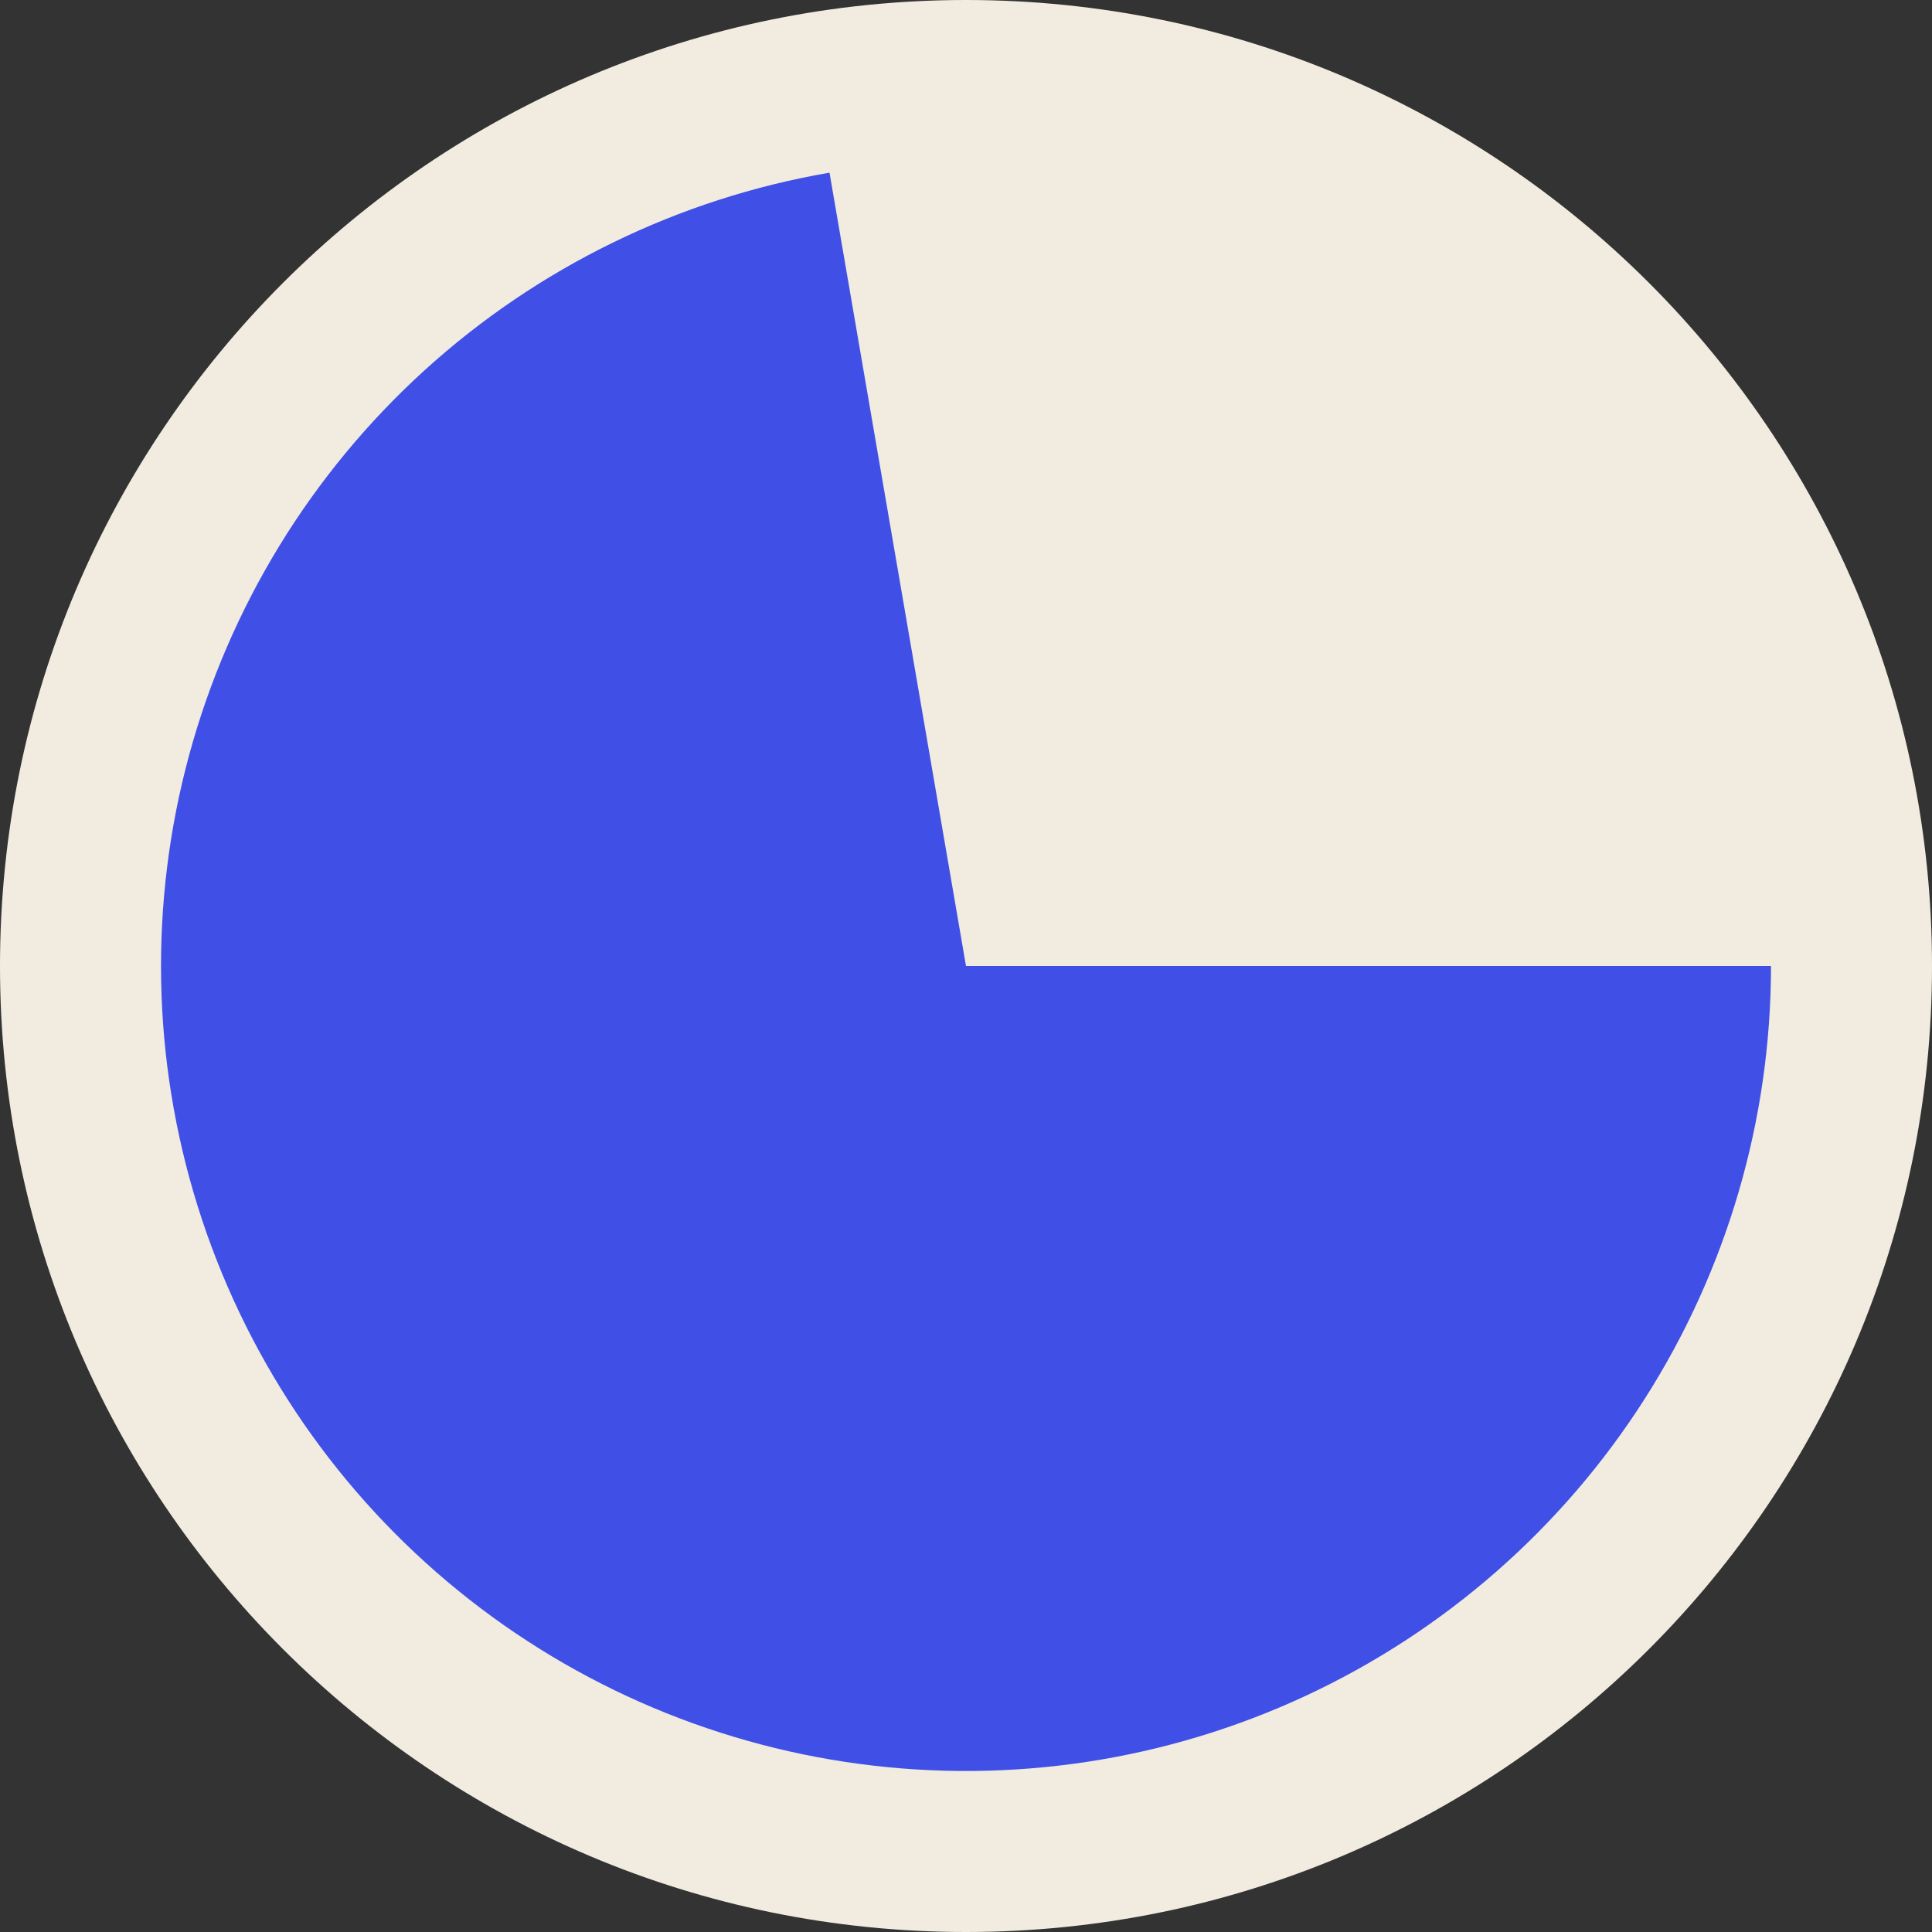 <?xml version="1.0" encoding="UTF-8"?>
<svg xmlns="http://www.w3.org/2000/svg" width="48" height="48" viewBox="0 0 48 48" fill="none">
  <rect x="0" y="0" width="48" height="48" fill="#333333" stroke="none"/>
  <g clip-path="url(#clip0_462_10746)">
    <path d="M24 48C37.255 48 48 37.255 48 24C48 10.745 37.255 0 24 0C10.745 0 0 10.745 0 24C0 37.255 10.745 48 24 48Z" fill="#F2ECE0"></path>
    <path d="M44 24C44 27.811 42.911 31.542 40.862 34.755C38.813 37.968 35.889 40.528 32.434 42.135C28.978 43.742 25.136 44.328 21.358 43.825C17.581 43.322 14.026 41.75 11.112 39.294C8.198 36.839 6.046 33.602 4.91 29.964C3.774 26.327 3.7 22.441 4.698 18.763C5.696 15.086 7.723 11.77 10.542 9.205C13.361 6.641 16.854 4.936 20.609 4.29L24 24H44Z" fill="#4050E7"></path>
  </g>
  <defs>
    <clipPath id="clip0_462_10746">
      <rect width="48" height="48" fill="white"></rect>
    </clipPath>
  </defs>
</svg>
